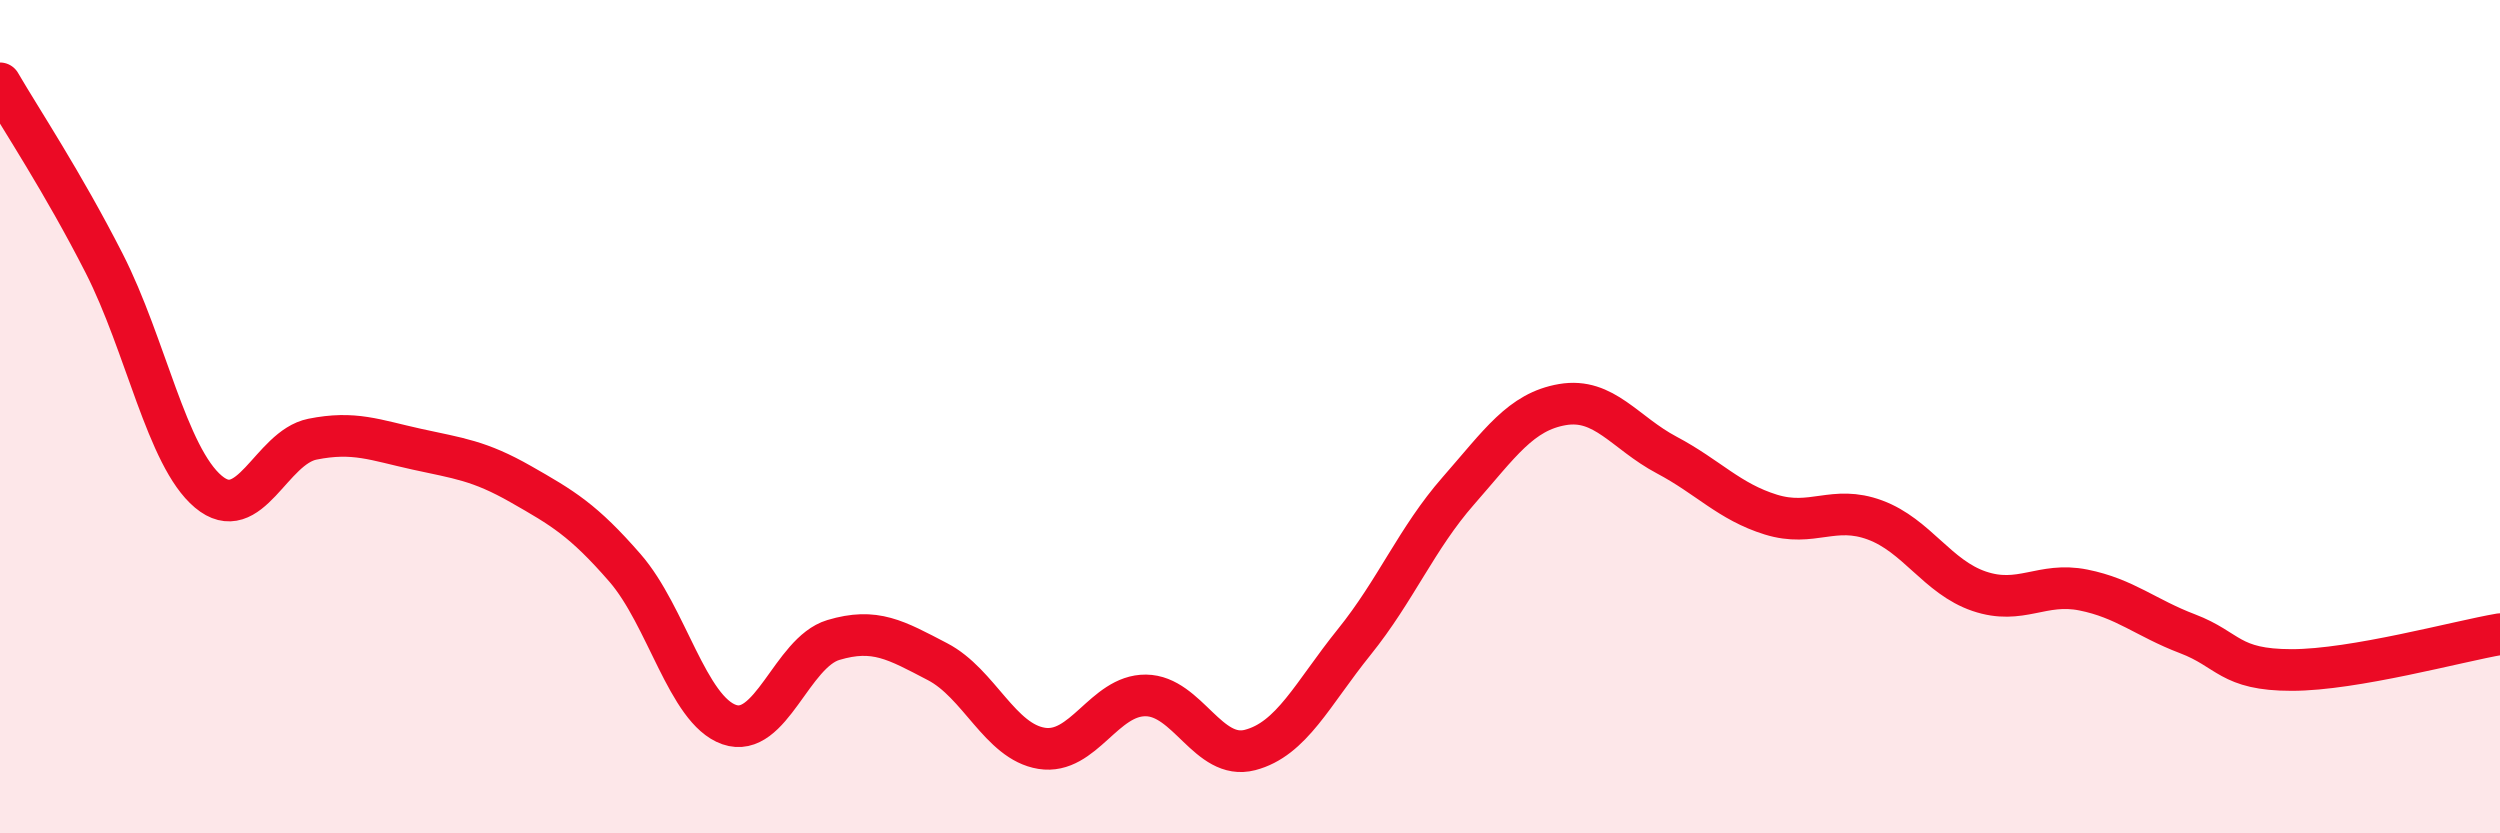
    <svg width="60" height="20" viewBox="0 0 60 20" xmlns="http://www.w3.org/2000/svg">
      <path
        d="M 0,2 C 0.5,2.86 1.5,4.36 2.5,6.32 C 3.5,8.28 4,10.96 5,11.8 C 6,12.64 6.5,10.74 7.5,10.54 C 8.5,10.34 9,10.56 10,10.78 C 11,11 11.5,11.05 12.5,11.62 C 13.5,12.19 14,12.48 15,13.63 C 16,14.78 16.5,17.04 17.5,17.39 C 18.5,17.74 19,15.66 20,15.36 C 21,15.06 21.5,15.36 22.5,15.88 C 23.5,16.4 24,17.8 25,17.96 C 26,18.12 26.5,16.68 27.5,16.69 C 28.5,16.7 29,18.26 30,18 C 31,17.74 31.5,16.65 32.5,15.41 C 33.5,14.17 34,12.92 35,11.78 C 36,10.64 36.5,9.88 37.5,9.71 C 38.5,9.54 39,10.39 40,10.92 C 41,11.45 41.5,12.04 42.5,12.35 C 43.5,12.66 44,12.11 45,12.48 C 46,12.85 46.5,13.85 47.5,14.19 C 48.5,14.53 49,13.96 50,14.16 C 51,14.36 51.5,14.83 52.5,15.21 C 53.5,15.59 53.5,16.08 55,16.08 C 56.5,16.08 59,15.39 60,15.22L60 20L0 20Z"
        fill="#EB0A25"
        opacity="0.1"
        stroke-linecap="round"
        stroke-linejoin="round"
      />
      <path
        d="M 0,2 C 0.5,2.86 1.5,4.36 2.5,6.32 C 3.5,8.28 4,10.96 5,11.8 C 6,12.64 6.5,10.74 7.5,10.54 C 8.5,10.34 9,10.56 10,10.78 C 11,11 11.5,11.05 12.5,11.62 C 13.5,12.19 14,12.48 15,13.63 C 16,14.78 16.5,17.04 17.5,17.39 C 18.5,17.74 19,15.66 20,15.36 C 21,15.06 21.5,15.36 22.5,15.88 C 23.5,16.4 24,17.8 25,17.96 C 26,18.12 26.5,16.68 27.5,16.69 C 28.5,16.7 29,18.26 30,18 C 31,17.74 31.5,16.65 32.5,15.41 C 33.5,14.17 34,12.92 35,11.78 C 36,10.64 36.5,9.88 37.5,9.71 C 38.5,9.54 39,10.39 40,10.92 C 41,11.45 41.5,12.04 42.5,12.35 C 43.5,12.66 44,12.11 45,12.48 C 46,12.85 46.5,13.85 47.5,14.19 C 48.5,14.53 49,13.96 50,14.16 C 51,14.36 51.5,14.83 52.5,15.21 C 53.5,15.59 53.5,16.08 55,16.08 C 56.5,16.08 59,15.39 60,15.22"
        stroke="#EB0A25"
        stroke-width="1"
        fill="none"
        stroke-linecap="round"
        stroke-linejoin="round"
      />
    </svg>
  